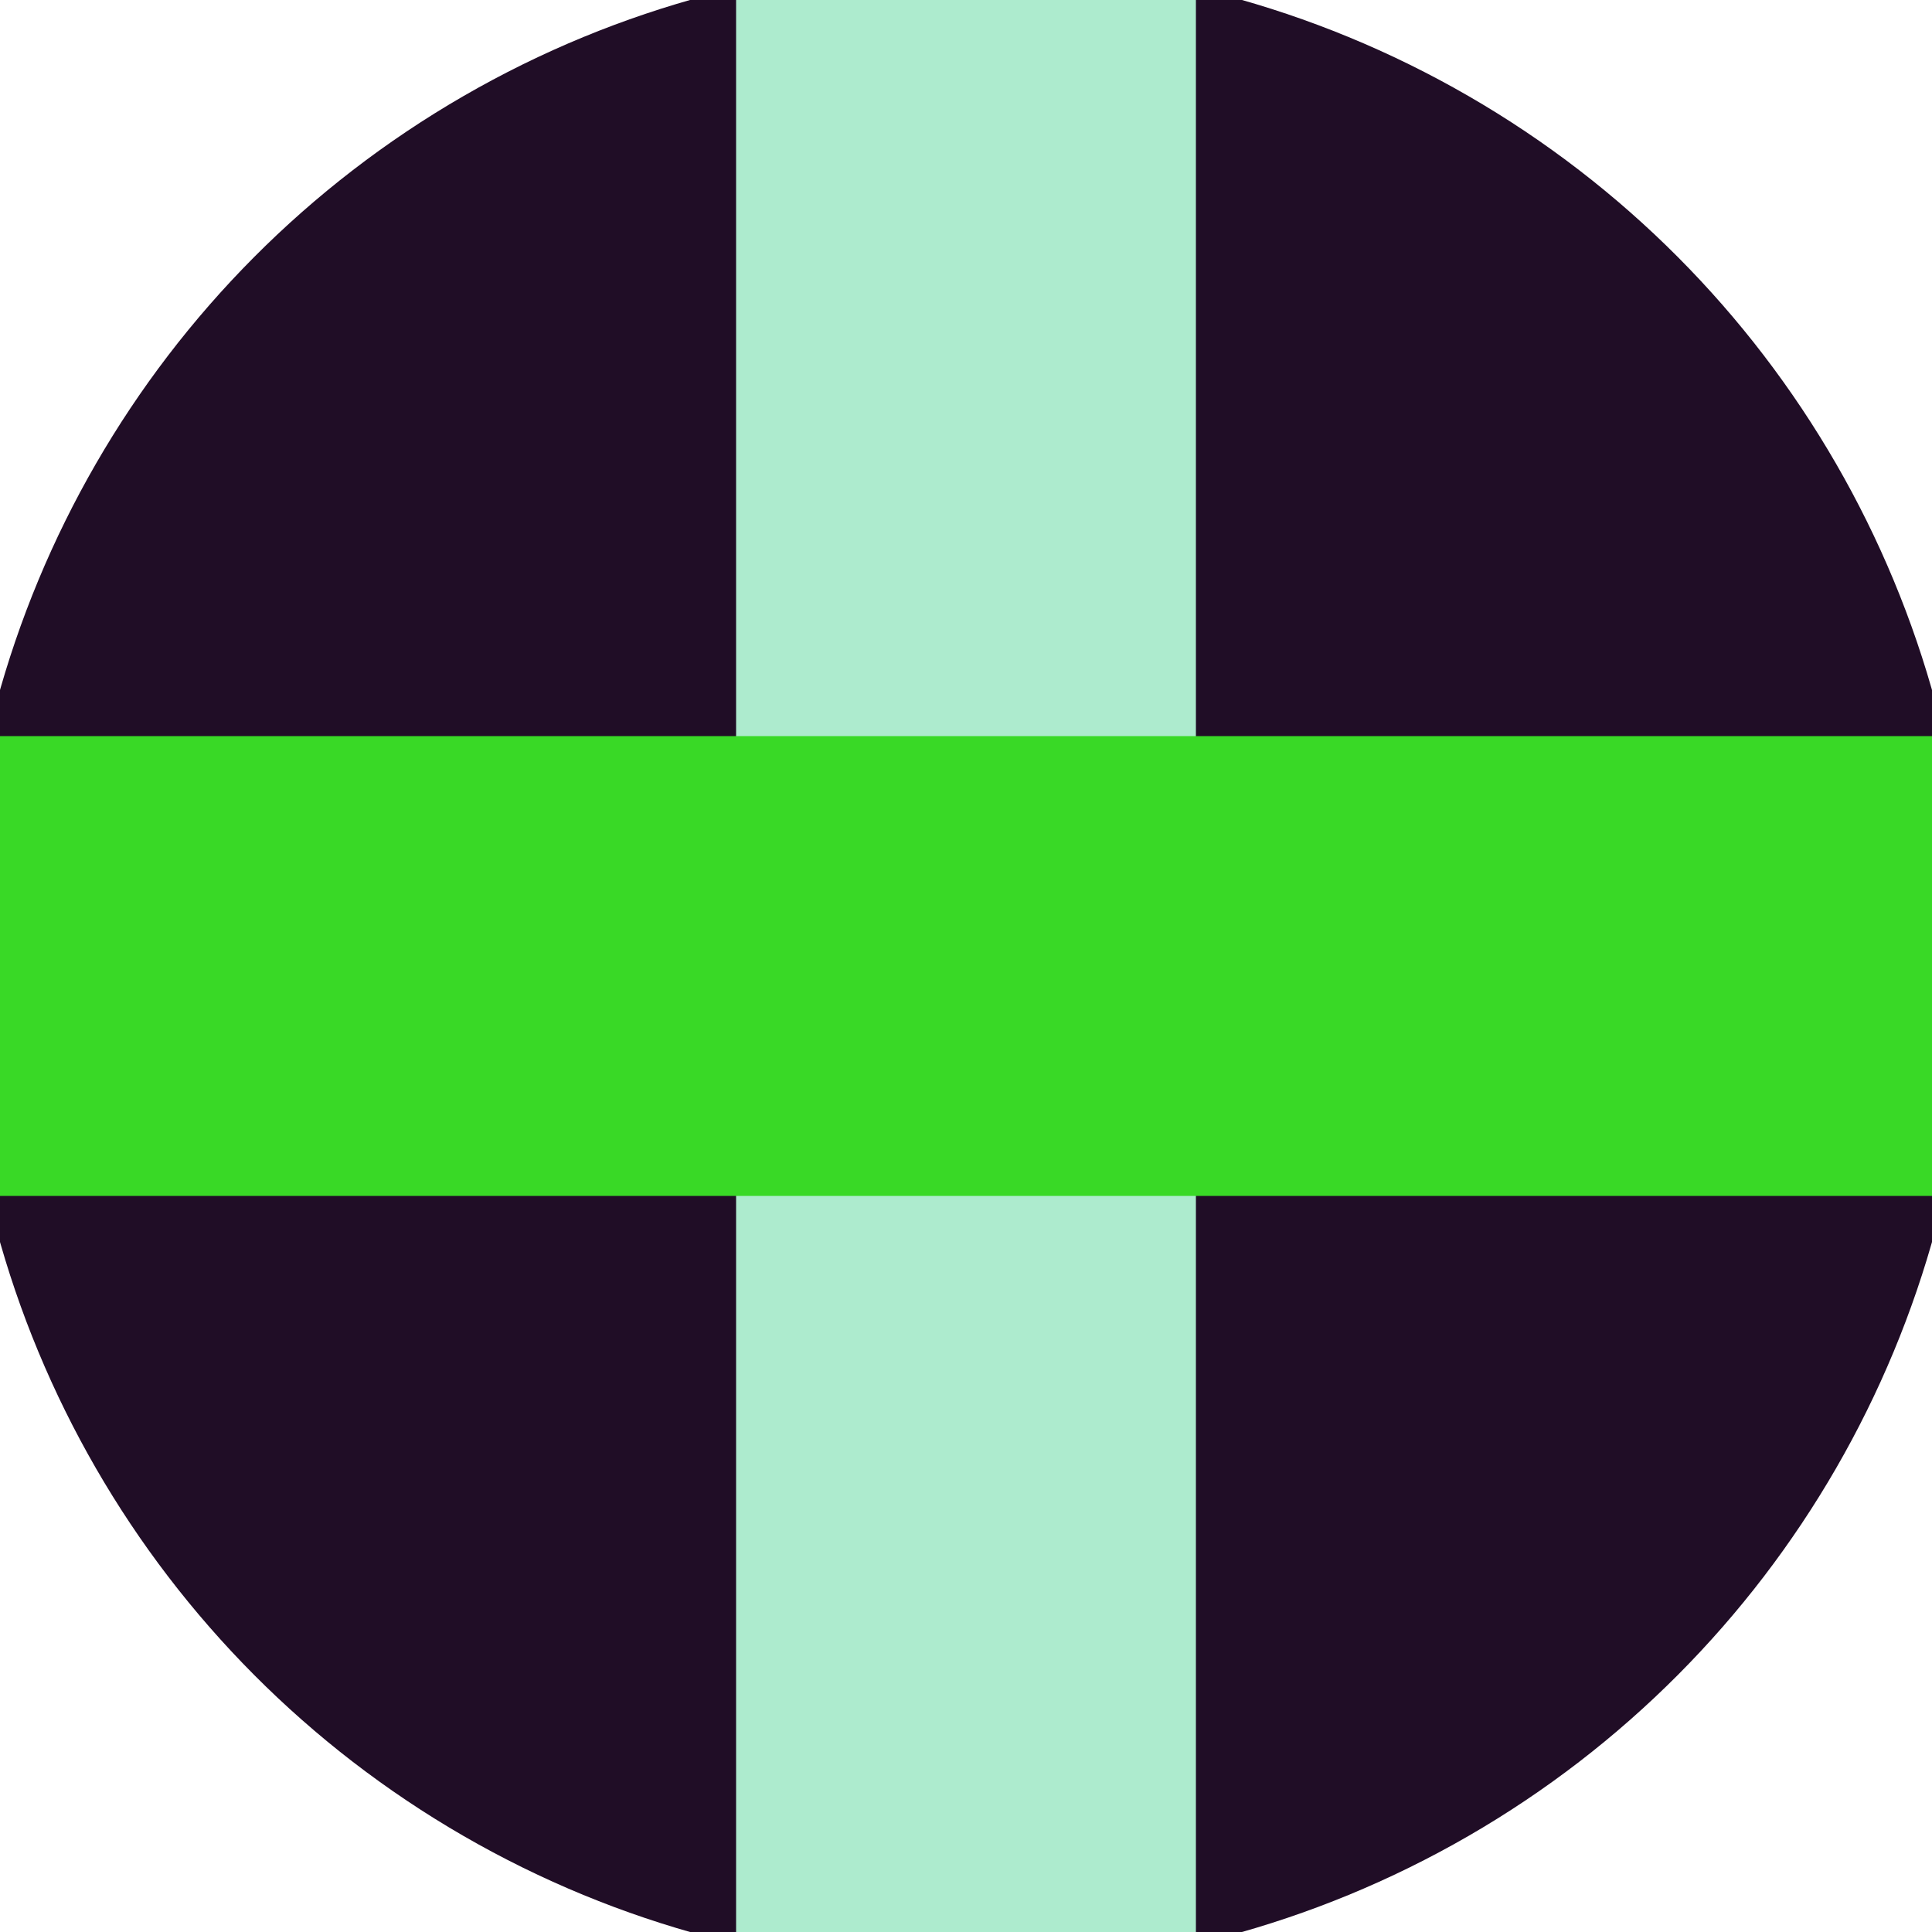 <svg xmlns="http://www.w3.org/2000/svg" width="128" height="128" viewBox="0 0 100 100" shape-rendering="geometricPrecision">
                            <defs>
                                <clipPath id="clip">
                                    <circle cx="50" cy="50" r="52" />
                                    <!--<rect x="0" y="0" width="100" height="100"/>-->
                                </clipPath>
                            </defs>
                            <g transform="rotate(0 50 50)">
                            <rect x="0" y="0" width="100" height="100" fill="#200d26" clip-path="url(#clip)"/><path d="M 38.1 0 H 61.9 V 100 H 38.1 Z" fill="#adebce" clip-path="url(#clip)"/><path d="M 0 38.1 H 100 V 61.9 H 0 Z" fill="#39d926" clip-path="url(#clip)"/></g></svg>
